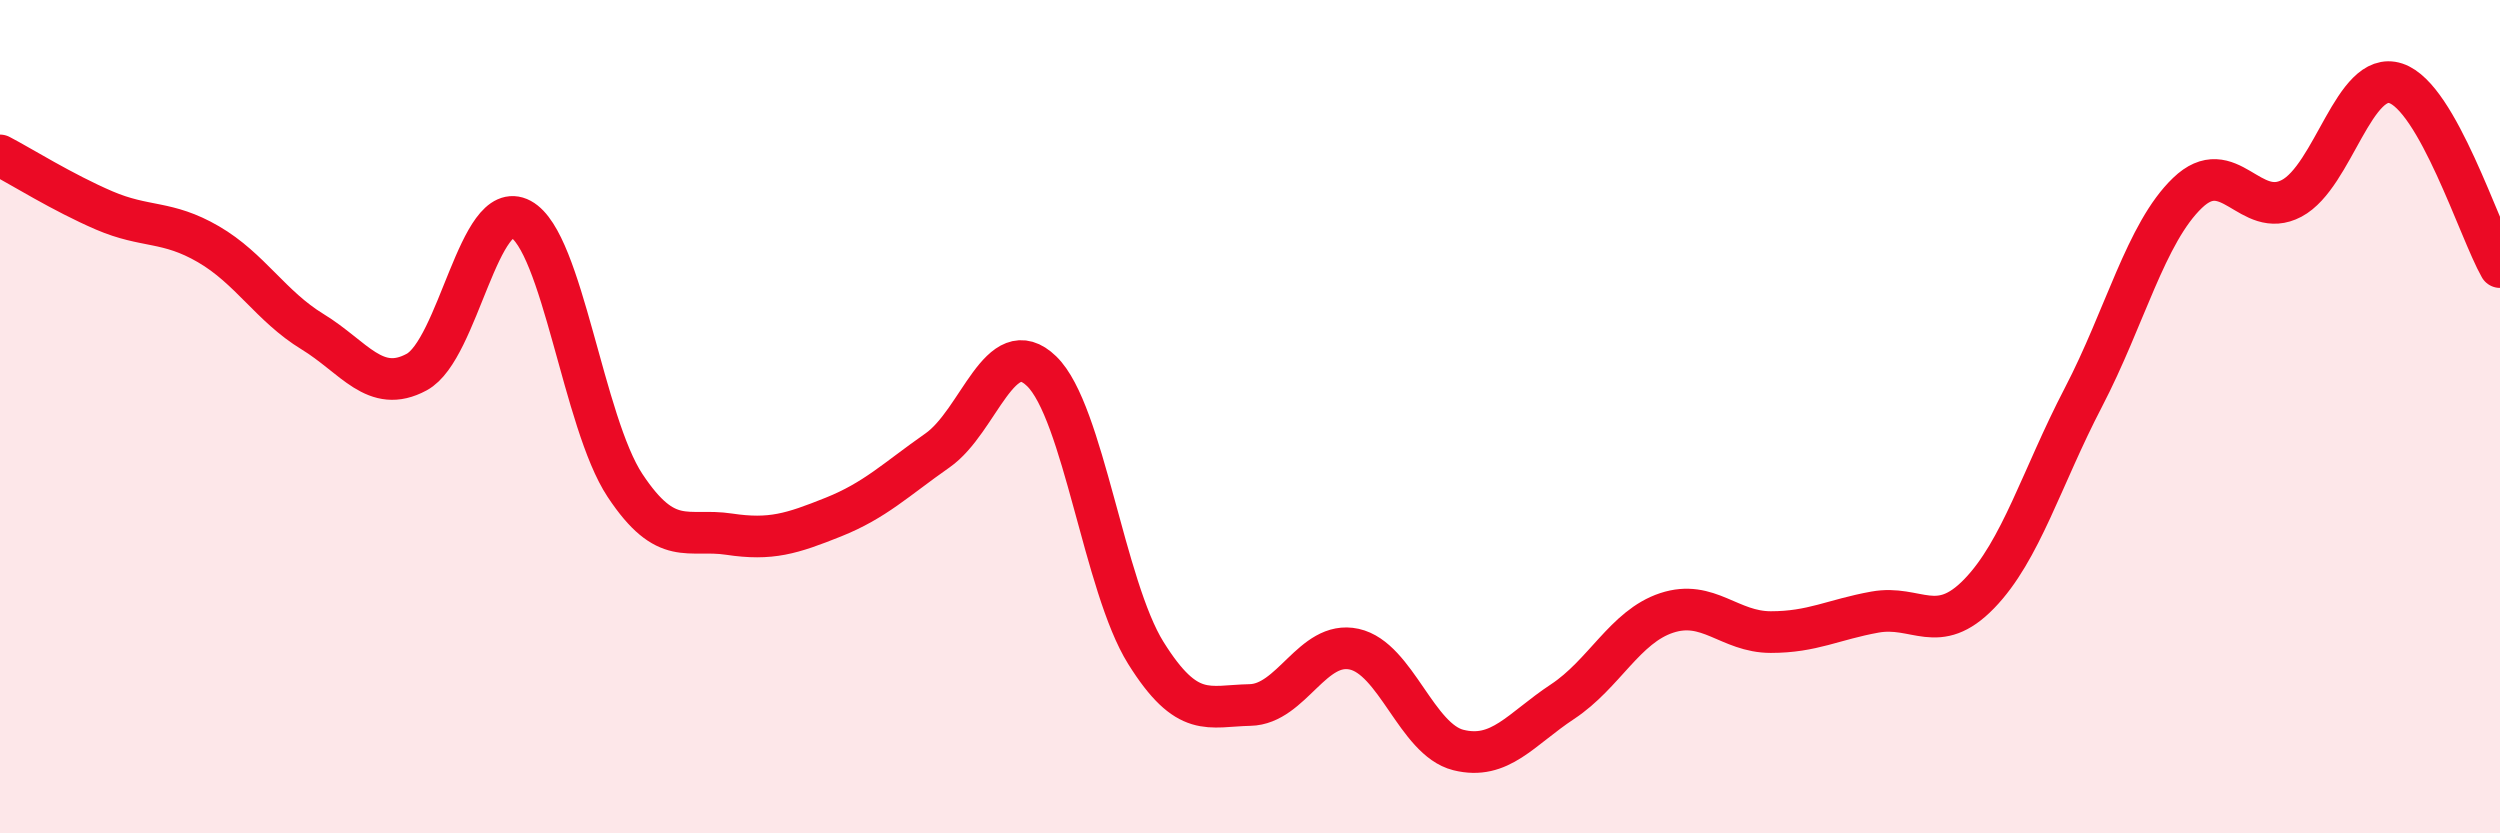 
    <svg width="60" height="20" viewBox="0 0 60 20" xmlns="http://www.w3.org/2000/svg">
      <path
        d="M 0,3.73 C 0.5,3.99 1.5,4.62 2.5,5.05 C 3.5,5.48 4,5.28 5,5.86 C 6,6.44 6.5,7.35 7.5,7.96 C 8.5,8.57 9,9.47 10,8.93 C 11,8.39 11.5,4.72 12.5,5.26 C 13.5,5.8 14,10.14 15,11.65 C 16,13.16 16.5,12.67 17.5,12.82 C 18.5,12.97 19,12.81 20,12.41 C 21,12.01 21.5,11.51 22.5,10.81 C 23.5,10.11 24,7.94 25,8.91 C 26,9.88 26.5,14.07 27.5,15.67 C 28.5,17.27 29,16.94 30,16.92 C 31,16.9 31.5,15.36 32.5,15.58 C 33.5,15.8 34,17.75 35,18 C 36,18.25 36.5,17.5 37.5,16.84 C 38.5,16.18 39,15.04 40,14.71 C 41,14.38 41.5,15.17 42.5,15.17 C 43.5,15.17 44,14.87 45,14.69 C 46,14.51 46.5,15.28 47.5,14.25 C 48.5,13.22 49,11.46 50,9.54 C 51,7.62 51.5,5.59 52.5,4.63 C 53.5,3.67 54,5.29 55,4.76 C 56,4.23 56.5,1.67 57.5,2 C 58.5,2.33 59.5,5.53 60,6.41L60 20L0 20Z"
        fill="#EB0A25"
        opacity="0.1"
        stroke-linecap="round"
        stroke-linejoin="round"
      />
      <path
        d="M 0,3.73 C 0.5,3.99 1.5,4.62 2.5,5.05 C 3.5,5.48 4,5.28 5,5.86 C 6,6.44 6.5,7.35 7.5,7.96 C 8.5,8.57 9,9.47 10,8.93 C 11,8.39 11.5,4.72 12.5,5.26 C 13.5,5.8 14,10.14 15,11.65 C 16,13.16 16.5,12.67 17.5,12.82 C 18.5,12.97 19,12.81 20,12.41 C 21,12.01 21.5,11.51 22.5,10.81 C 23.5,10.11 24,7.94 25,8.91 C 26,9.88 26.5,14.07 27.5,15.67 C 28.5,17.27 29,16.94 30,16.92 C 31,16.9 31.5,15.36 32.5,15.58 C 33.5,15.8 34,17.75 35,18 C 36,18.25 36.5,17.5 37.5,16.84 C 38.5,16.18 39,15.04 40,14.71 C 41,14.38 41.5,15.17 42.5,15.17 C 43.5,15.17 44,14.87 45,14.69 C 46,14.51 46.5,15.28 47.5,14.25 C 48.5,13.22 49,11.46 50,9.54 C 51,7.62 51.5,5.59 52.5,4.63 C 53.5,3.67 54,5.29 55,4.76 C 56,4.23 56.5,1.67 57.5,2 C 58.5,2.33 59.5,5.53 60,6.41"
        stroke="#EB0A25"
        stroke-width="1"
        fill="none"
        stroke-linecap="round"
        stroke-linejoin="round"
      />
    </svg>
  